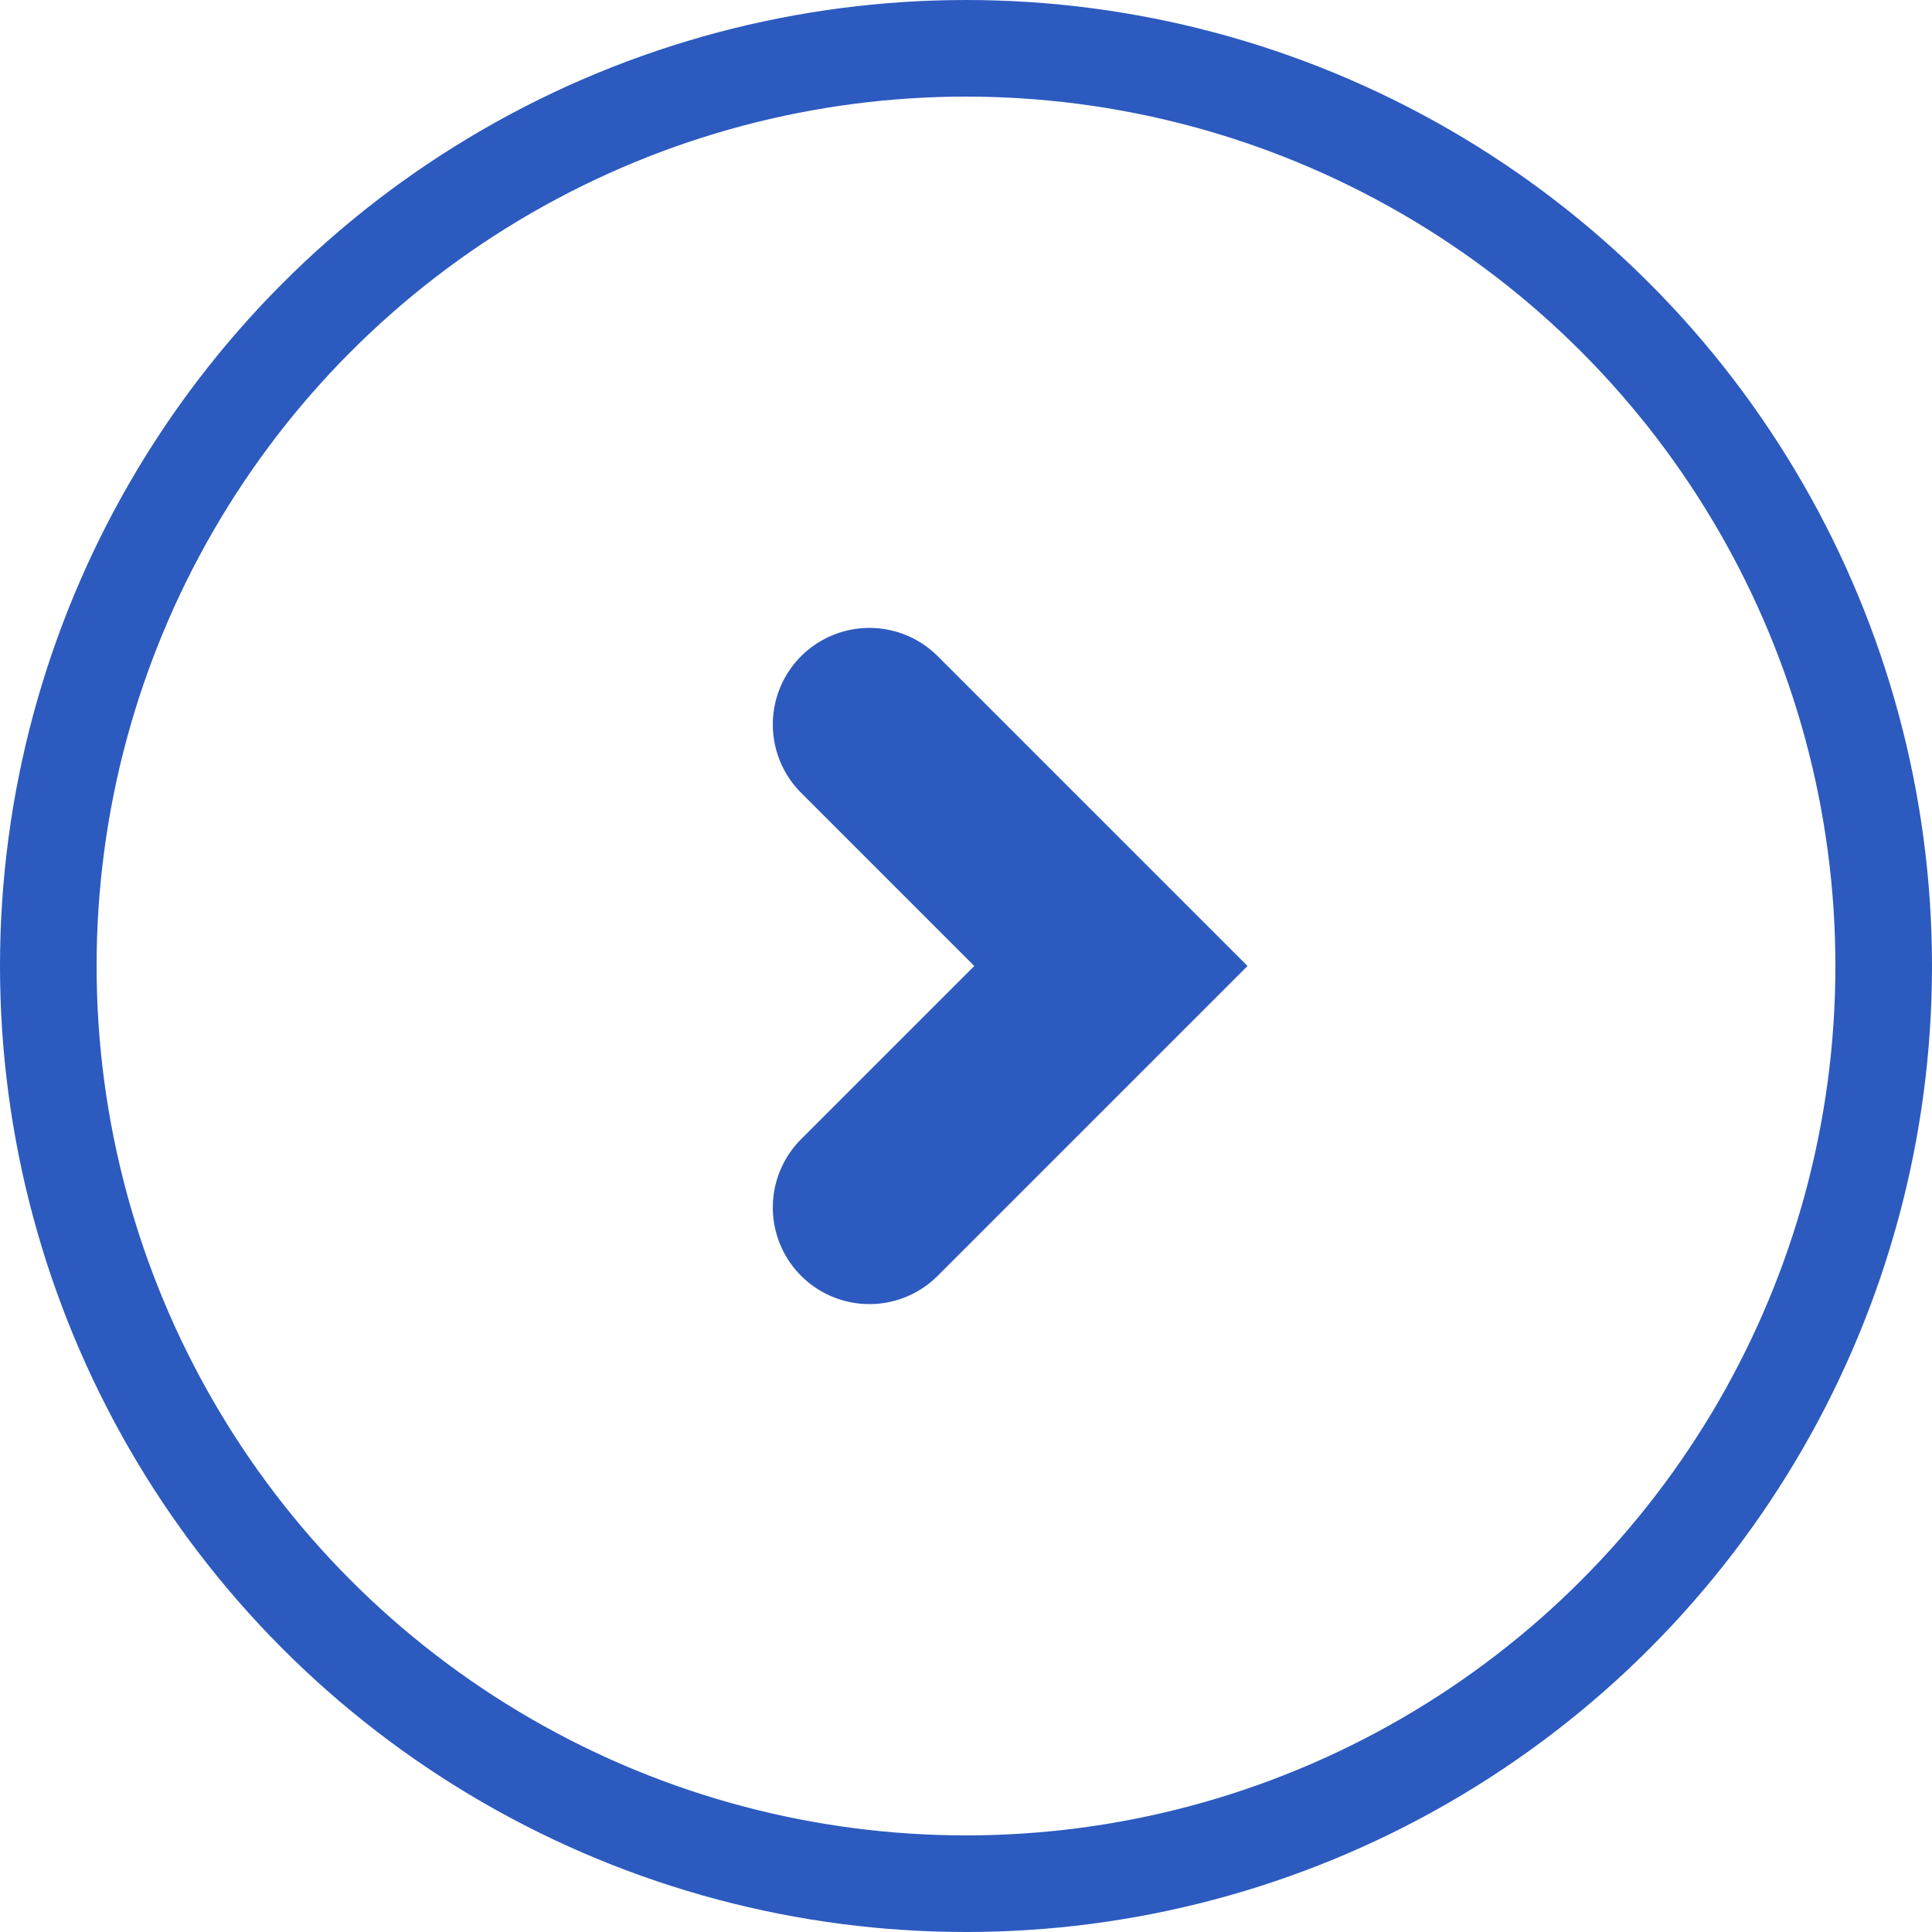 <svg id="组件_19_1" data-name="组件 19 – 1" xmlns="http://www.w3.org/2000/svg" width="20" height="20" viewBox="0 0 20 20">
  <g id="椭圆_3" data-name="椭圆 3" fill="none" stroke="#2c5abf" stroke-width="1">
    <circle cx="10" cy="10" r="10" stroke="none"/>
    <circle cx="10" cy="10" r="9.5" fill="none"/>
  </g>
  <path id="路径_5" data-name="路径 5" d="M1042.834,543l2.5,2.5-2.5,2.5" transform="translate(-1033.834 -535.5)" fill="none" stroke="#2c5abf" stroke-linecap="round" stroke-width="2"/>
</svg>
